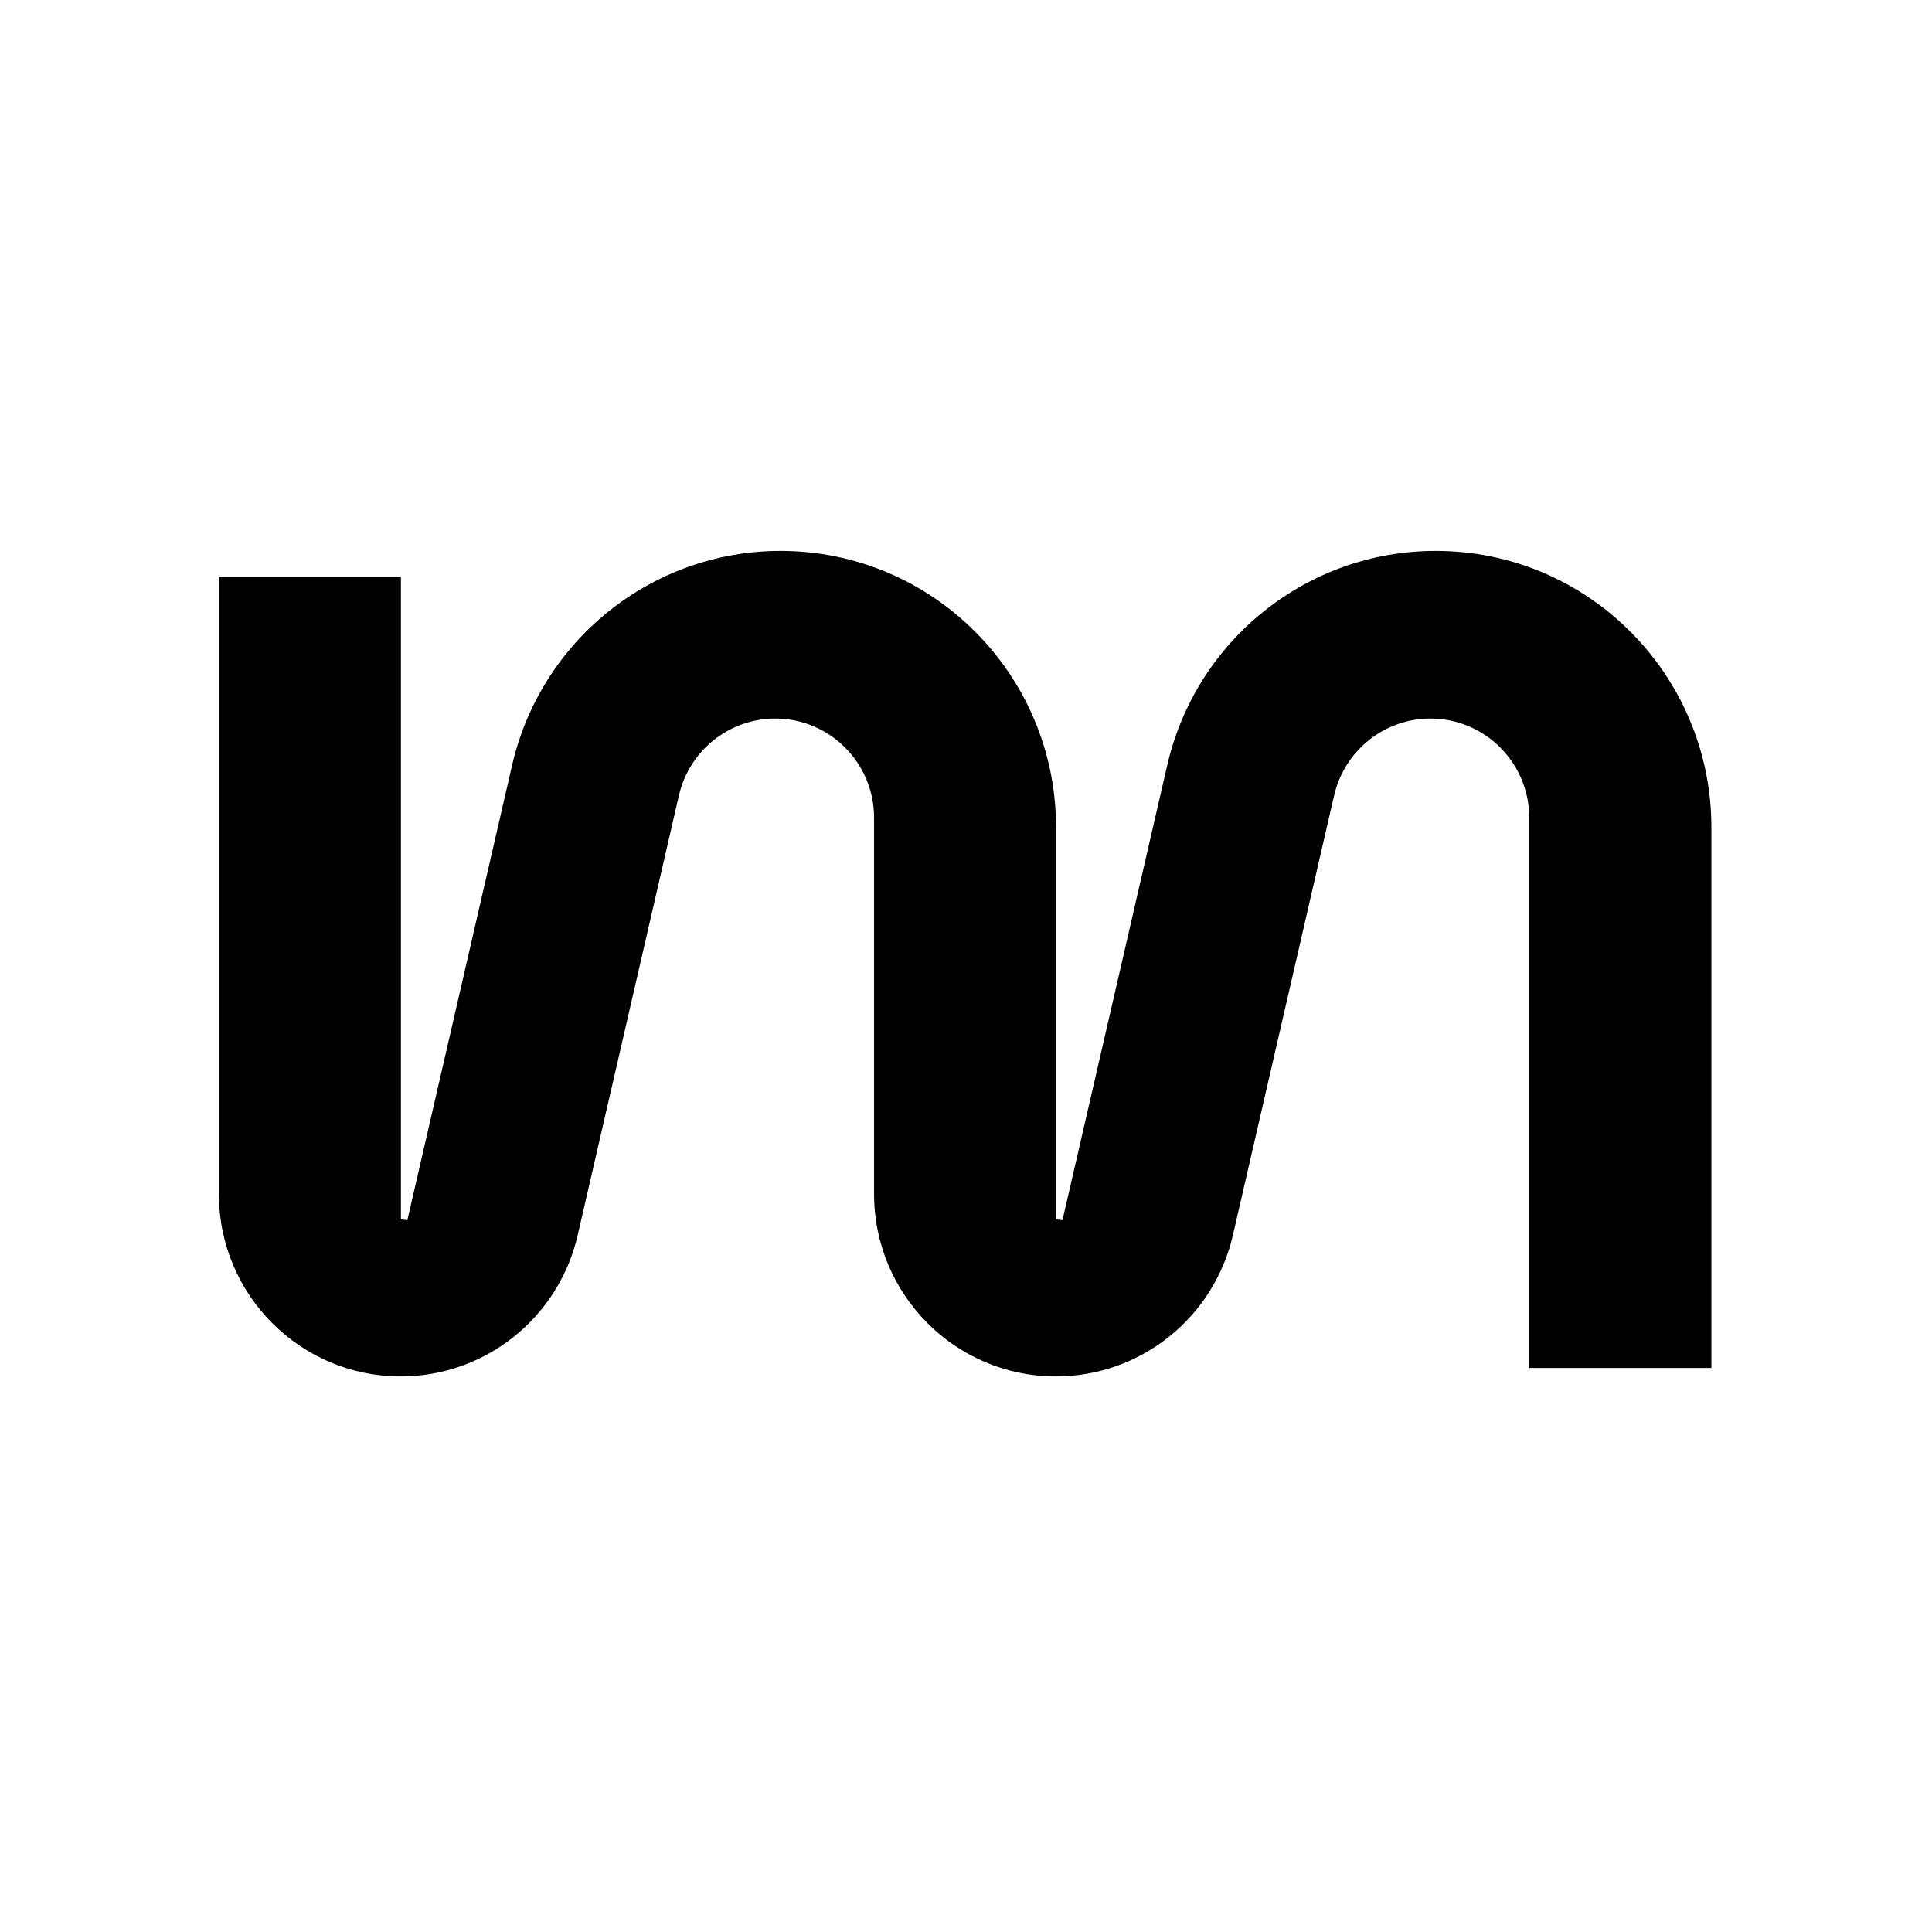 <svg width="512" height="512" viewBox="0 0 512 512" fill="none" xmlns="http://www.w3.org/2000/svg">
<path d="M380.469 146C346.477 146 316.988 169.554 309.329 202.796L281.569 323.352C280.544 323.231 280.886 323.272 279.86 323.15V219.306C279.881 178.818 247.175 146 206.852 146C172.86 146 143.371 169.554 135.712 202.796L107.952 323.352C106.927 323.231 107.269 323.272 106.244 323.15V152.862H58V316.409C58 343.132 79.589 364.789 106.203 364.769C128.617 364.769 148.055 349.228 153.1 327.308L179.916 210.809C182.67 198.881 193.243 190.424 205.445 190.424C219.918 190.424 231.637 202.191 231.637 216.723V316.409C231.637 343.132 253.226 364.789 279.84 364.769C302.254 364.769 321.692 349.228 326.737 327.308L353.553 210.809C356.307 198.881 366.88 190.424 379.082 190.424C393.555 190.424 405.274 202.191 405.274 216.723V362.528H453.538V219.327C453.538 178.839 420.853 146 380.509 146H380.469Z" fill="#000000"/>
</svg>
